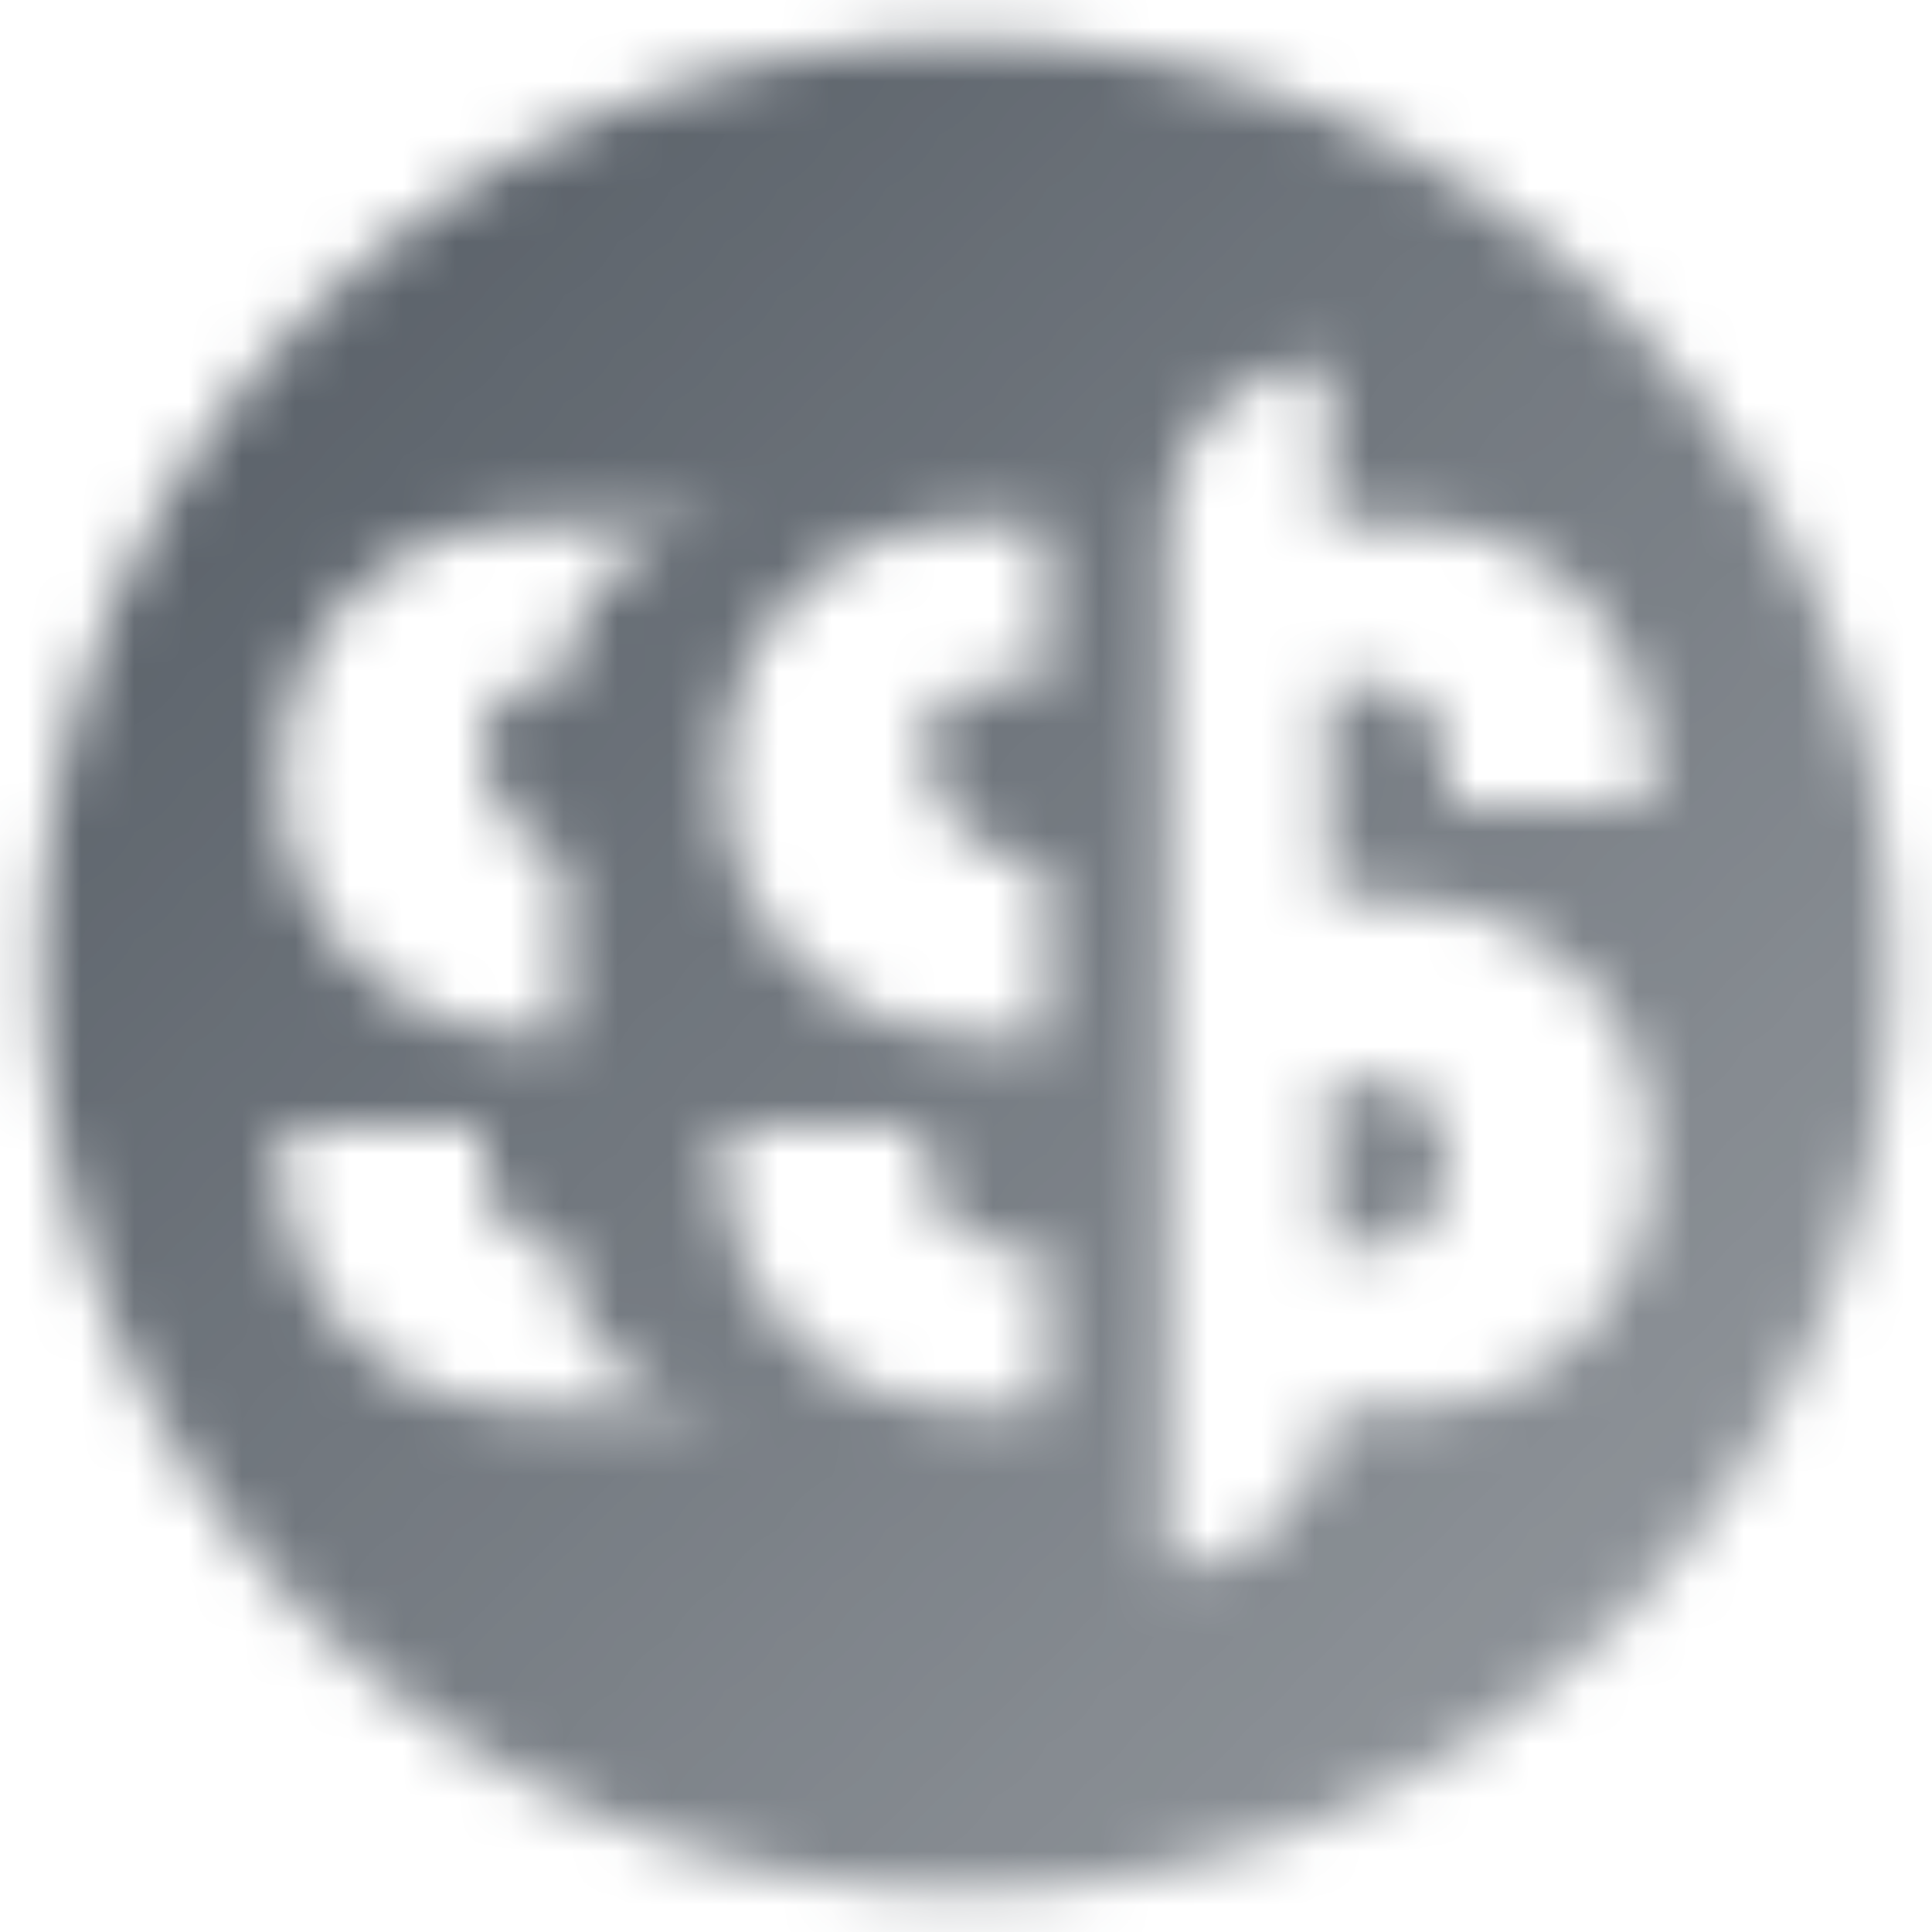 <svg width="36" height="36" viewBox="0 0 36 36" fill="none" xmlns="http://www.w3.org/2000/svg">
<mask id="mask0_4763_1379" style="mask-type:alpha" maskUnits="userSpaceOnUse" x="0" y="0" width="36" height="36">
<path fill-rule="evenodd" clip-rule="evenodd" d="M18 0.75C8.473 0.75 0.75 8.473 0.75 18C0.75 27.527 8.473 35.25 18 35.25C27.527 35.25 35.25 27.527 35.25 18C35.25 8.473 27.527 0.75 18 0.75ZM24.75 6.75C23.093 6.75 21.75 8.093 21.75 9.75V29.25C23.407 29.25 24.75 27.907 24.75 26.25H26.25C28.735 26.25 30.75 24.235 30.75 21.75V21.322C30.75 19.011 28.998 17.075 26.698 16.845L24.75 16.65V12.75H25.5C26.328 12.75 27 13.422 27 14.25V15H30.75V14.25C30.75 11.765 28.735 9.75 26.25 9.75H24.75V6.75ZM24.75 20.073V23.25H25.5C26.328 23.25 27 22.578 27 21.75V21.537C27 20.987 26.703 20.499 26.25 20.238V20.25L24.75 20.073ZM18 9.75H19.5V12.75H18.363C17.748 12.75 17.25 13.248 17.25 13.864C17.25 14.952 18.037 15.881 19.111 16.06L19.5 16.125L19.5 19.456L17.474 19.218C15.208 18.951 13.5 17.03 13.5 14.748V14.25C13.5 11.765 15.515 9.75 18 9.75ZM19.5 23.25V26.25H18C15.515 26.25 13.5 24.235 13.5 21.75V21H17.25V21.75C17.25 22.578 17.922 23.25 18.75 23.25H19.5ZM10.5 12.75H10.114C9.499 12.75 9 13.248 9 13.864C9 14.826 9.615 15.664 10.5 15.969V19.368L9.224 19.218C6.958 18.951 5.25 17.03 5.25 14.748V14.25C5.25 11.765 7.265 9.75 9.75 9.75H13.5C11.843 9.75 10.5 11.093 10.5 12.75ZM10.5 23.25C9.672 23.25 9 22.578 9 21.75V21H5.25V21.75C5.25 24.235 7.265 26.25 9.75 26.25H13.5C11.843 26.25 10.5 24.907 10.5 23.25Z" fill="url(#paint0_linear_4763_1379)"/>
</mask>
<g mask="url(#mask0_4763_1379)">
<rect width="36" height="36" fill="#5C636B"/>
</g>
<defs>
<linearGradient id="paint0_linear_4763_1379" x1="5.925" y1="5.925" x2="30.075" y2="30.075" gradientUnits="userSpaceOnUse">
<stop/>
<stop offset="1" stop-opacity="0.7"/>
</linearGradient>
</defs>
</svg>
